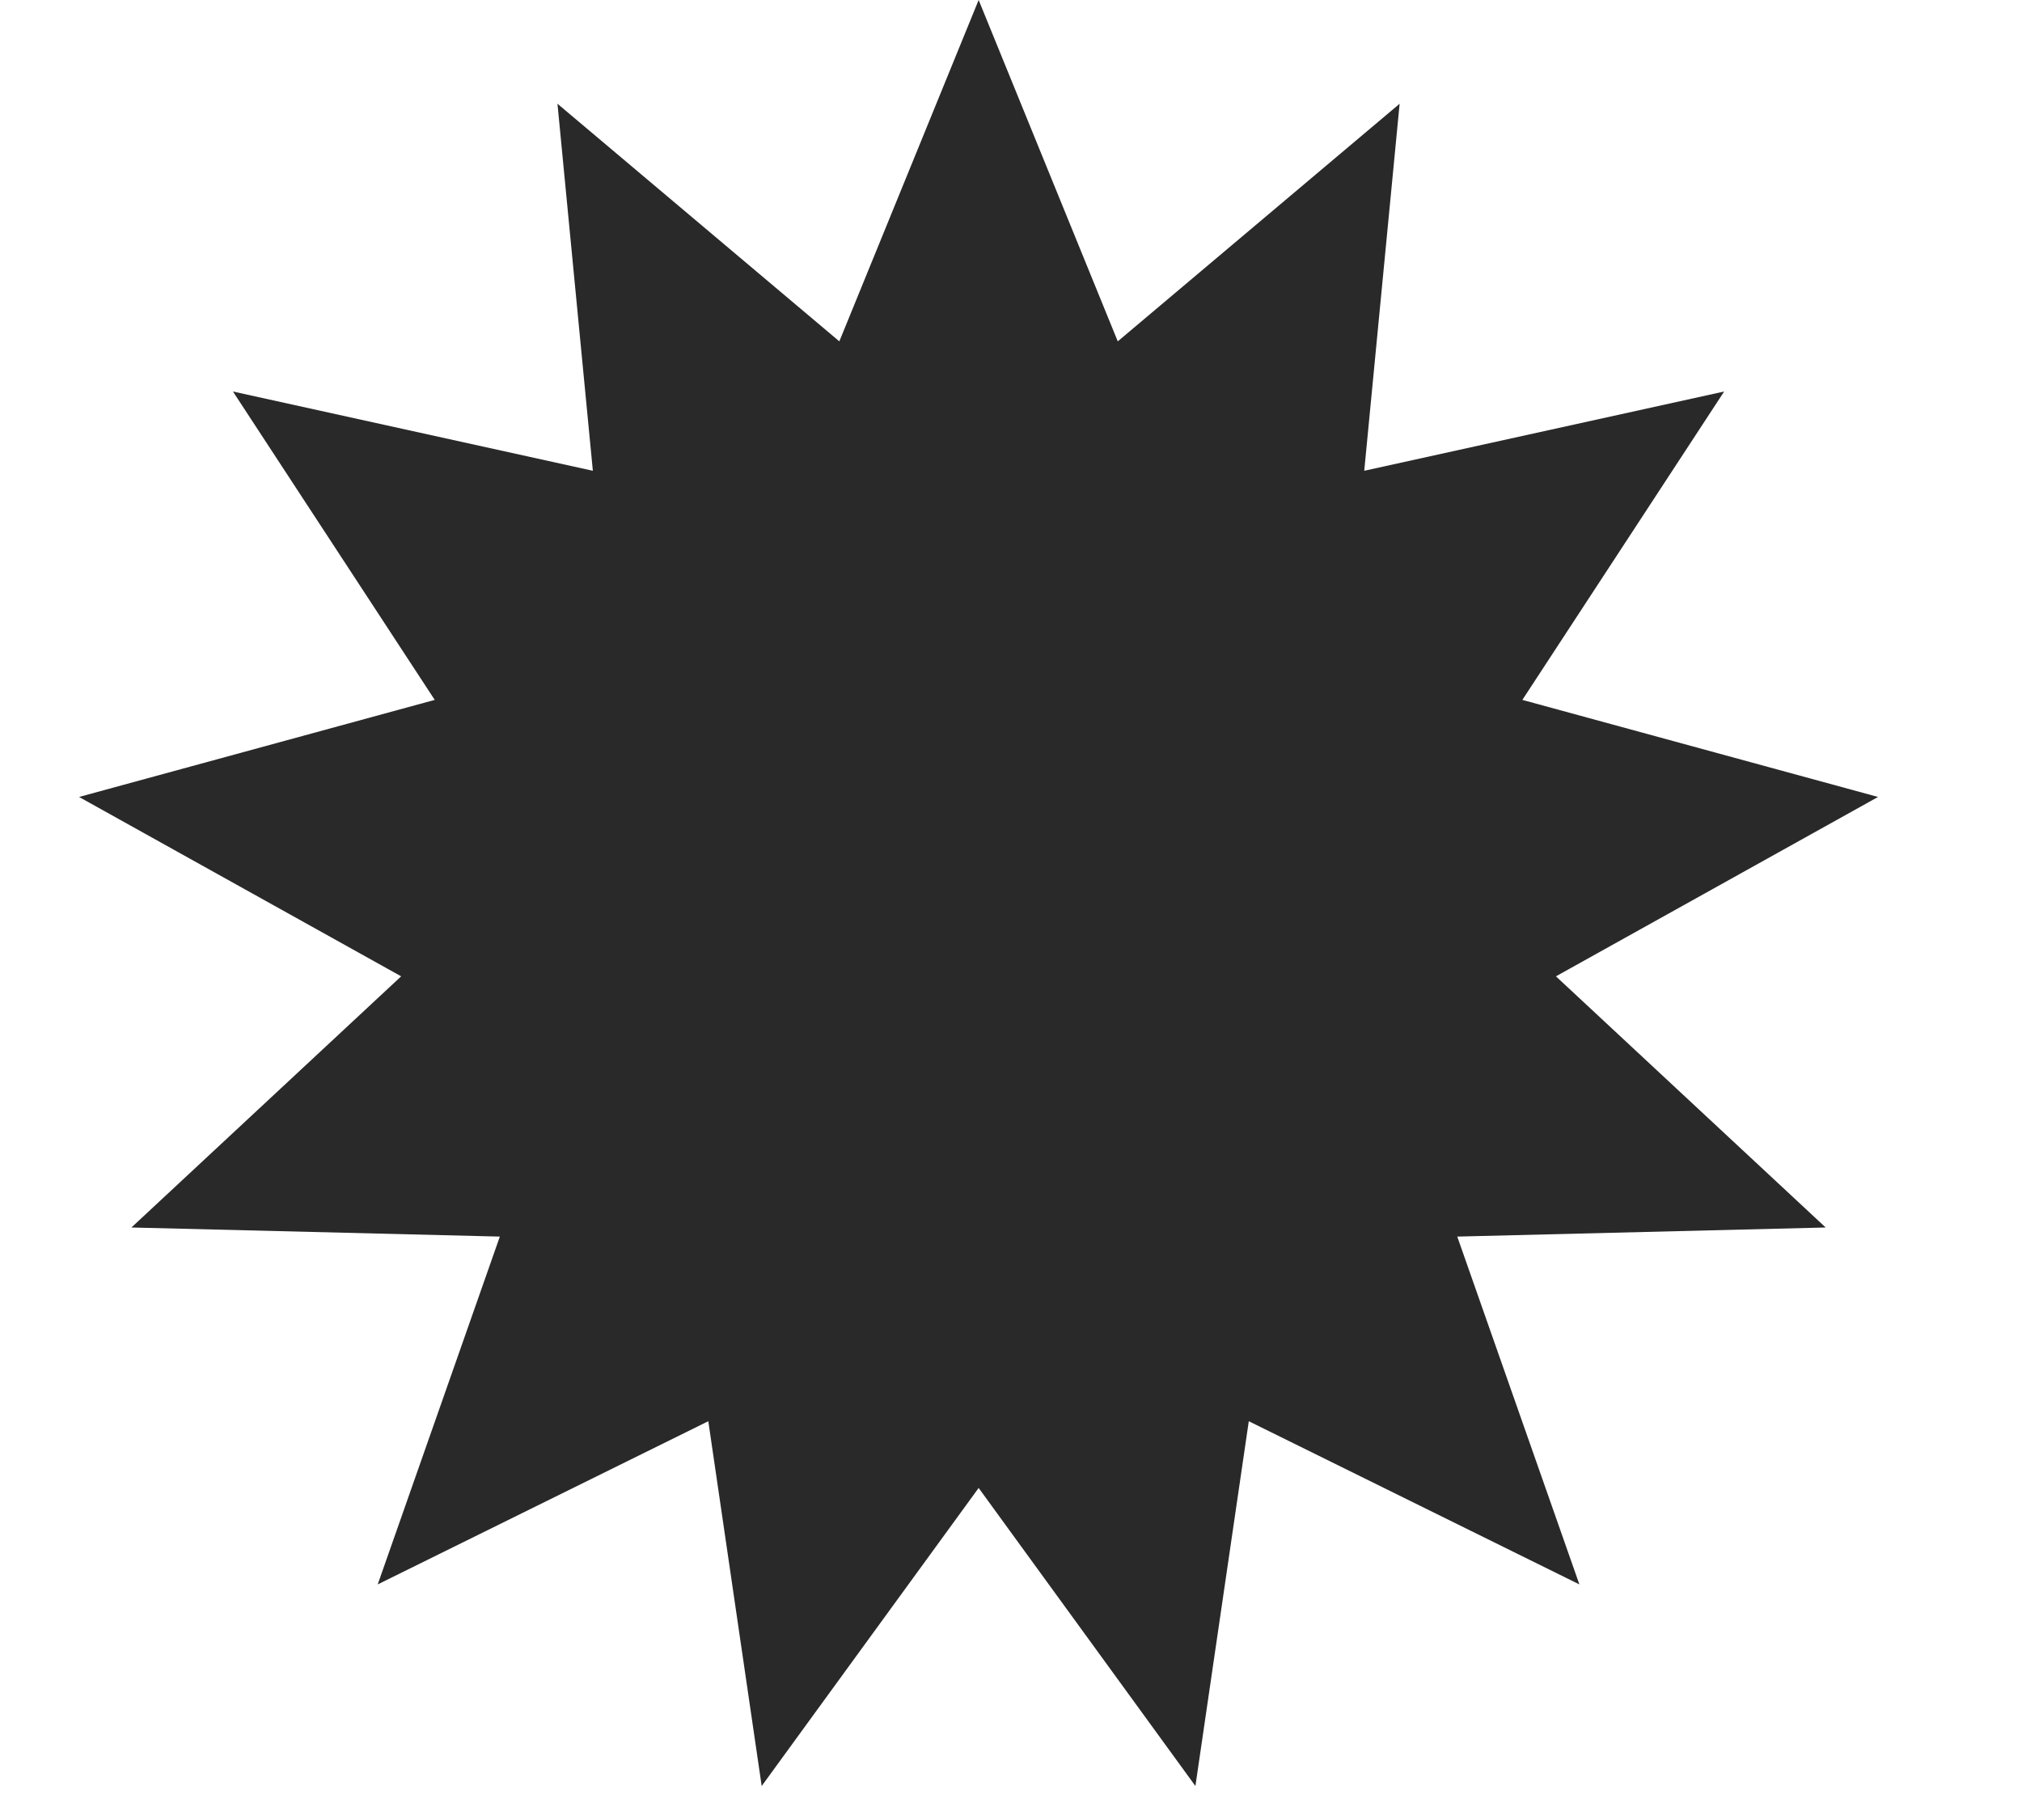 <svg width="10" height="9" viewBox="0 0 10 9" fill="none" xmlns="http://www.w3.org/2000/svg">
<path d="M4.84 0L5.528 1.688L6.922 0.513L6.747 2.328L8.527 1.936L7.529 3.461L9.288 3.941L7.695 4.828L9.029 6.07L7.207 6.115L7.811 7.835L6.176 7.028L5.912 8.832L4.84 7.358L3.767 8.832L3.503 7.028L1.868 7.835L2.472 6.115L0.65 6.07L1.984 4.828L0.391 3.941L2.15 3.461L1.152 1.936L2.932 2.328L2.757 0.513L4.151 1.688L4.84 0Z" fill="#292929"/>
</svg>
